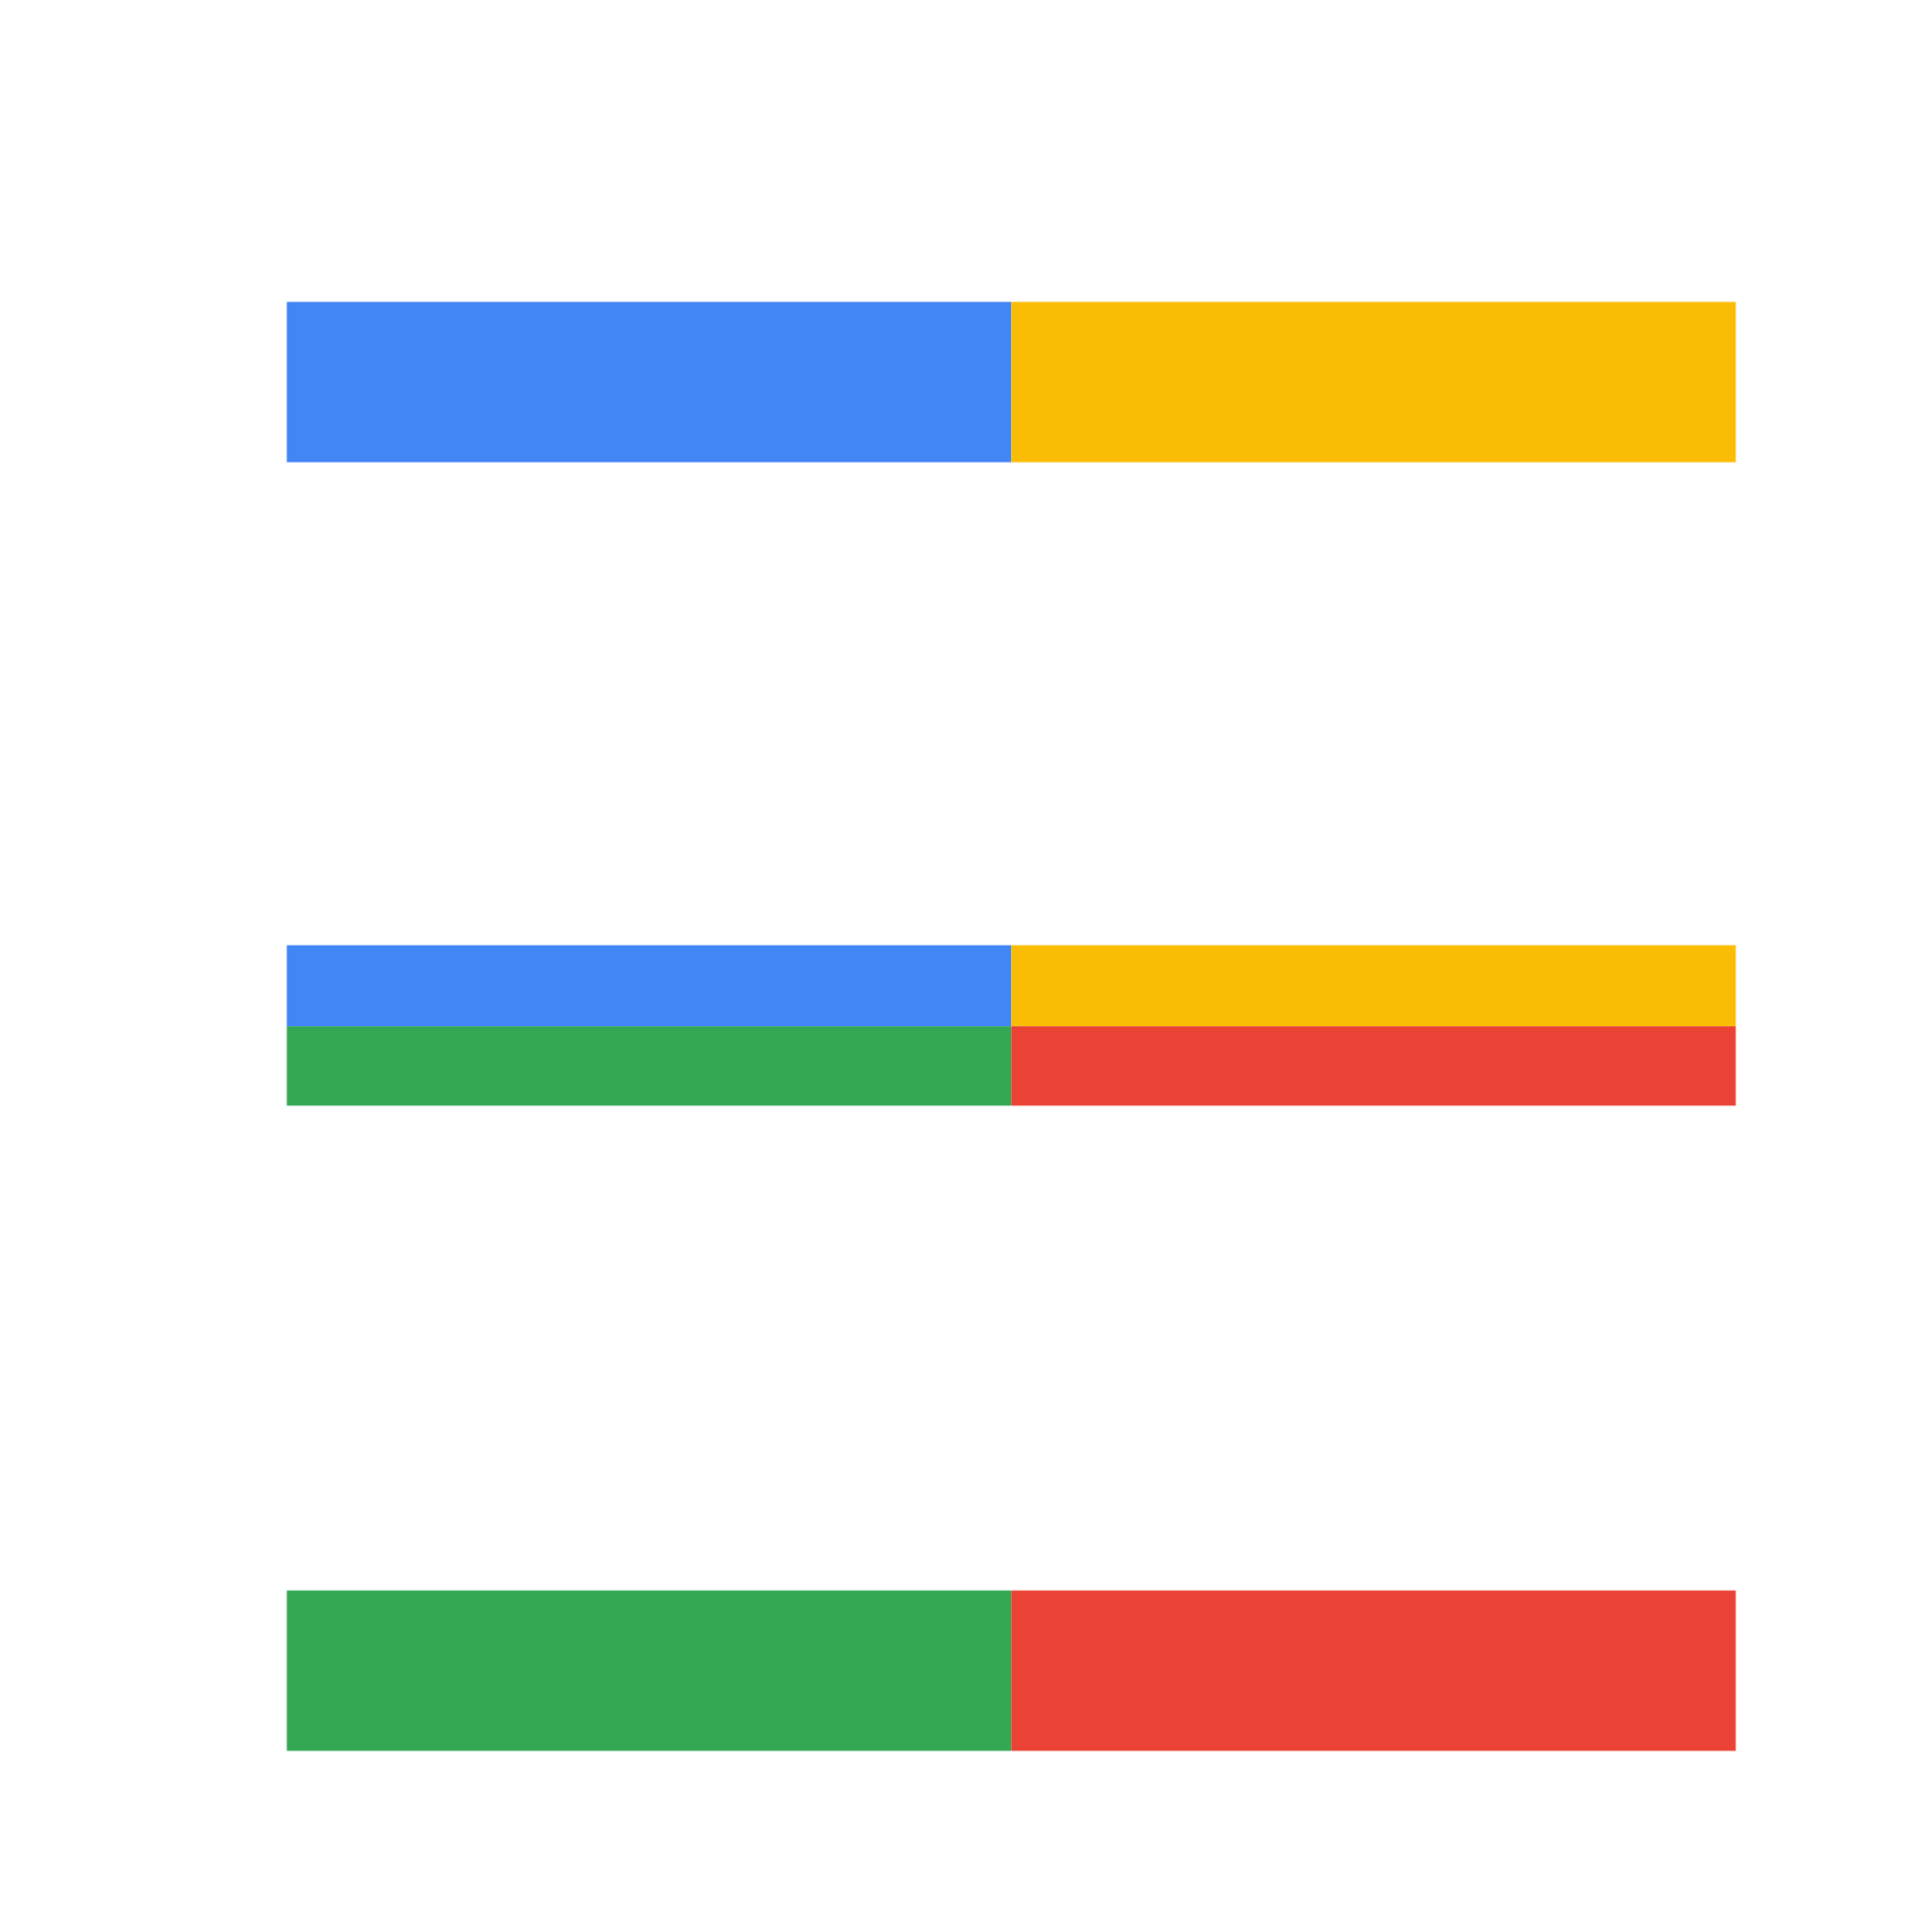 <svg viewBox="0 0 1024 1024"  xmlns="http://www.w3.org/2000/svg">
<defs>
 <filter id="f1" x="0" y="0" width="200%" height="200%">
  <feOffset result="offOut" in="SourceAlpha" dx="24" dy="32" />
  <feGaussianBlur result="blurOut" in="offOut" stdDeviation="16" />
  <feBlend in="SourceGraphic" in2="blurOut" mode="normal" />
 </filter>
<g id="base">
 <rect x="0" y="0" width="512" height="512" fill="#4285F4" />
 <rect x="0" y="512" width="512" height="512" fill="#34A853" />
 <rect x="512" y="0" width="512" height="512" fill="#FBBC05" />
 <rect x="512" y="512" width="512" height="512" fill="#EA4335"/>
</g> <g id="asset175" desc="Material Icons (Apache 2.0)/UI Actions/density medium">
  <path d="M128 128 H896 V213 H128 Z" />
  <path d="m128 811 h768 v85 H128 Z" />
  <path d="m128 469 h768 v85 H128 Z" />
 </g>
</defs>
<g filter="url(#f1)">
 <mask id="assetMask">
  <use href="#asset175" fill="white" />
 </mask>
 <use href="#base" mask="url(#assetMask)" />
</g>
</svg>